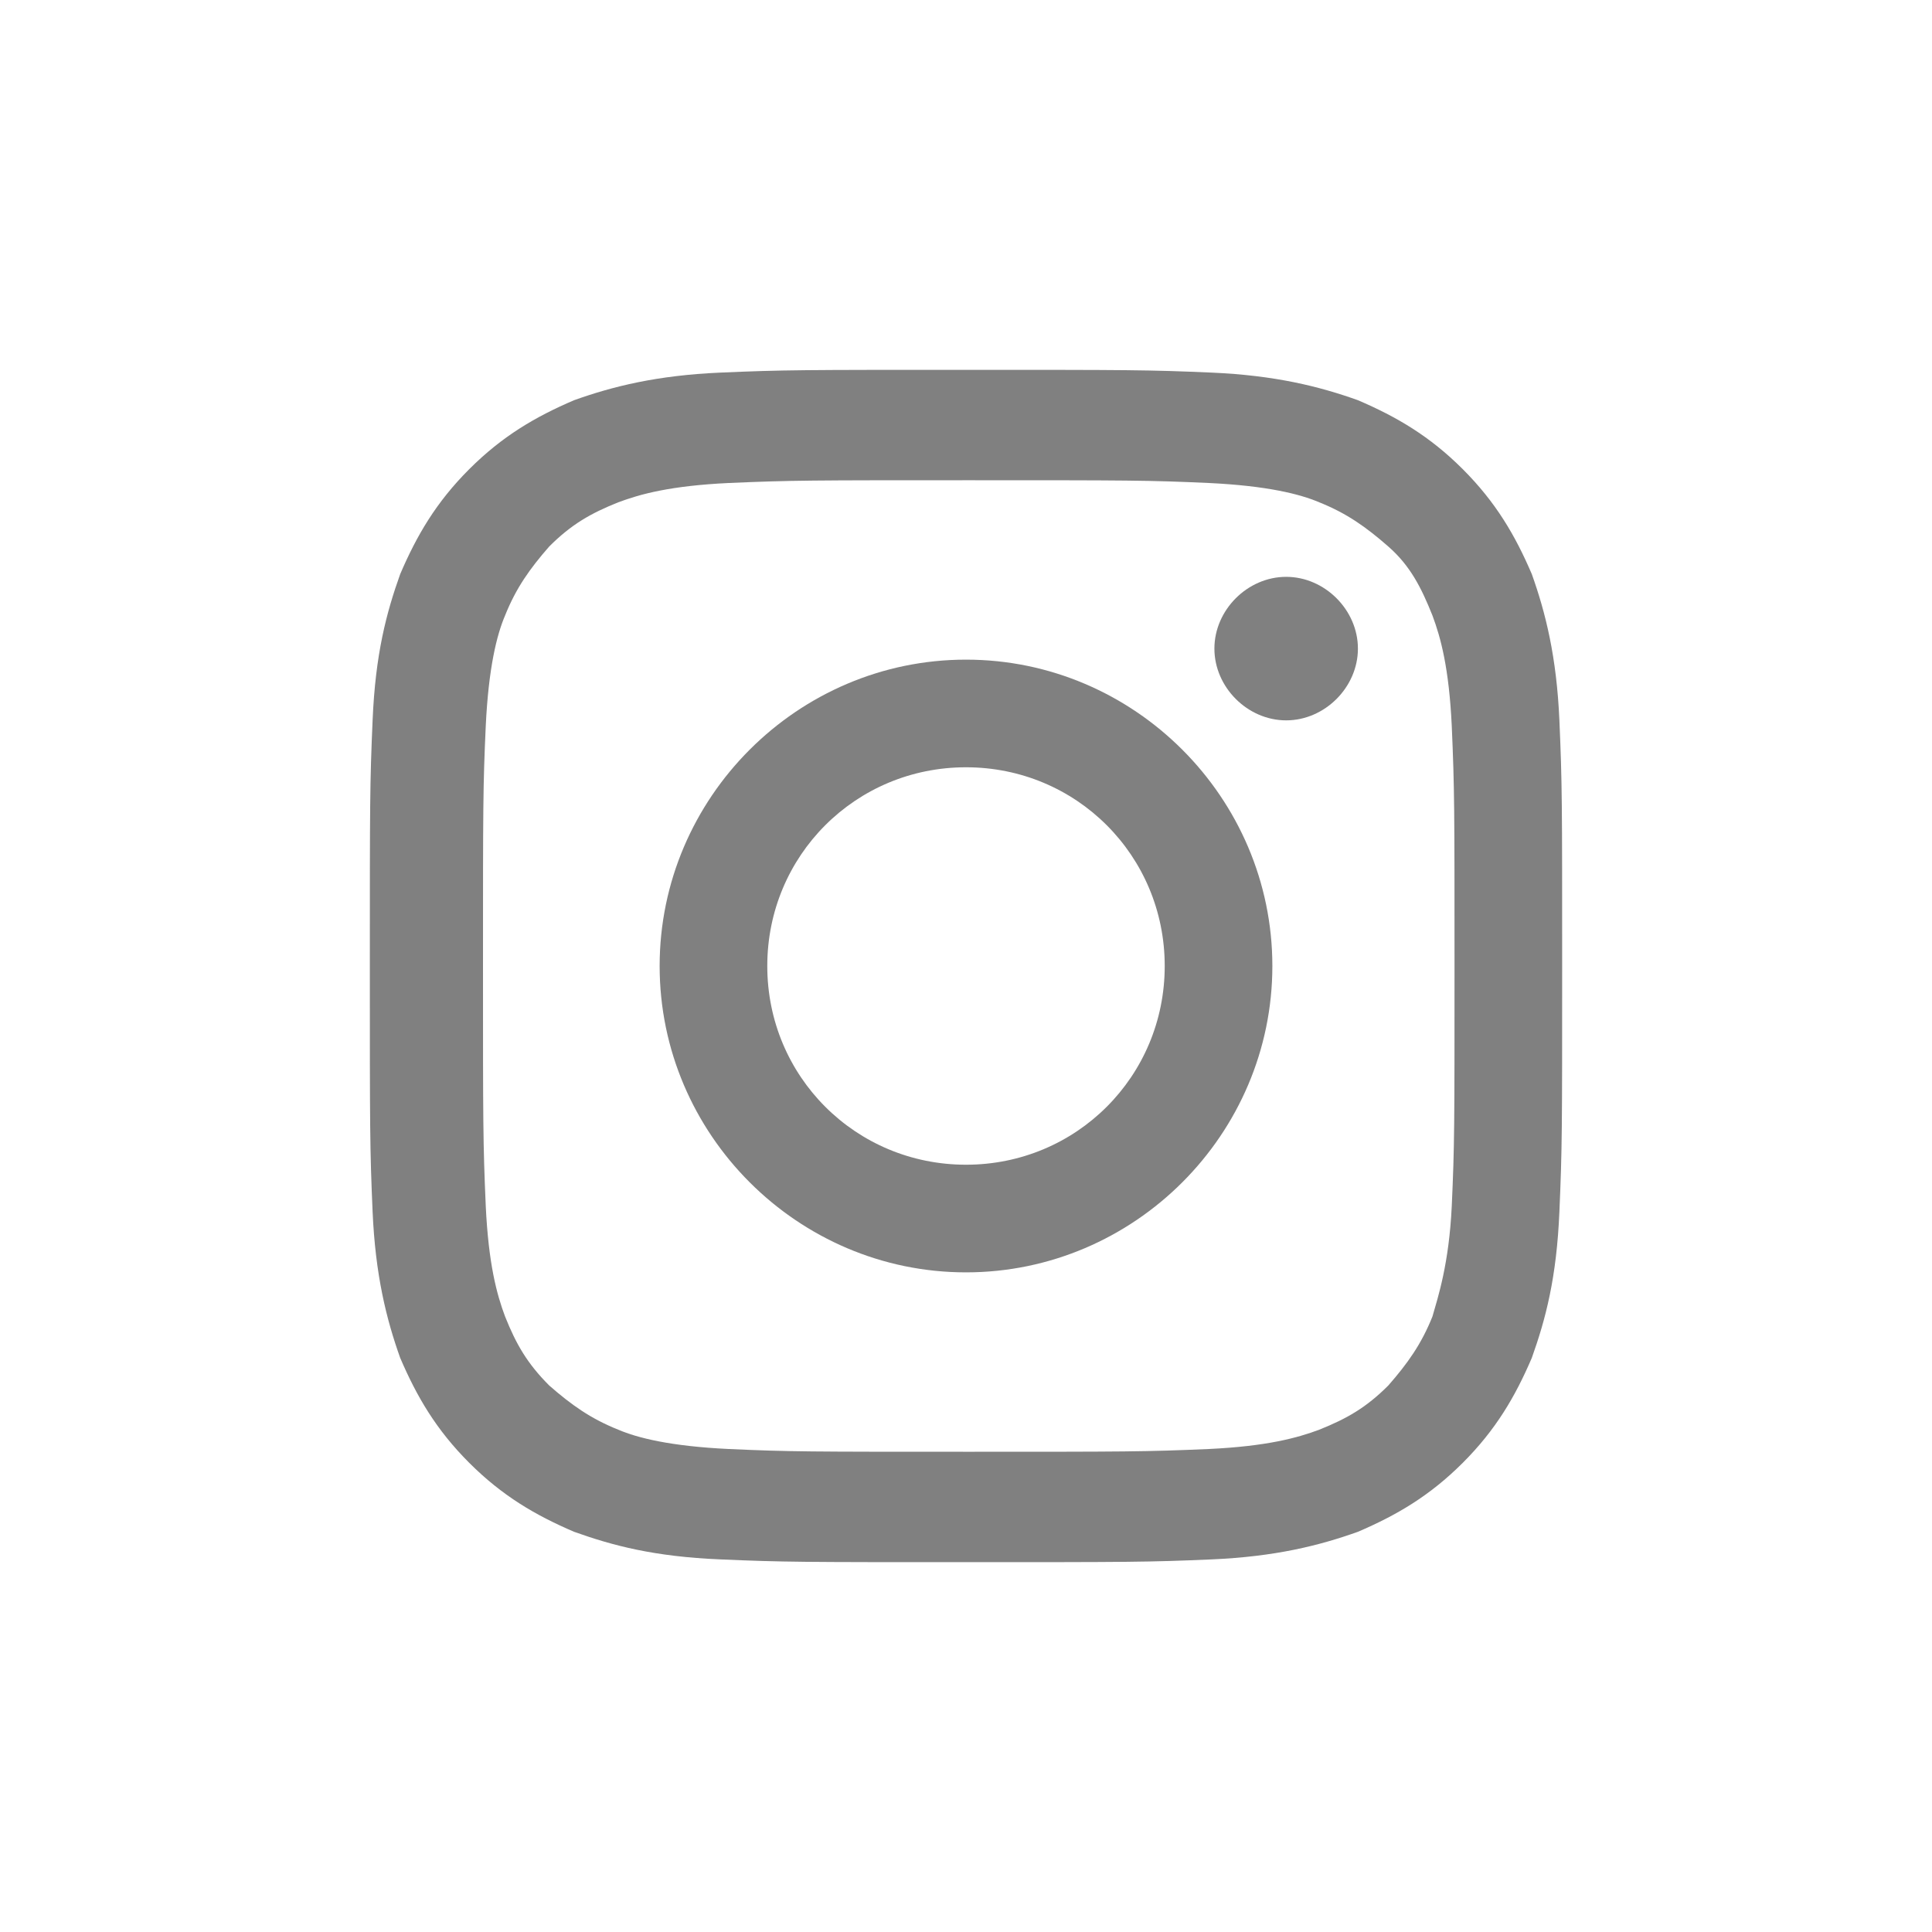 <?xml version="1.0" encoding="utf-8"?>
<!-- Generator: Adobe Illustrator 24.0.1, SVG Export Plug-In . SVG Version: 6.00 Build 0)  -->
<svg version="1.1" id="Capa_1" xmlns="http://www.w3.org/2000/svg" xmlns:xlink="http://www.w3.org/1999/xlink" x="0px" y="0px"
	 viewBox="0 0 70 70" style="enable-background:new 0 0 70 70;" xml:space="preserve">
<style type="text/css">
	.st0{fill:grey;}
</style>
<g>
	<path class="st0" d="M56.5,26.1c-0.1-2.3-0.5-3.9-1-5.3c-0.6-1.4-1.3-2.6-2.5-3.8s-2.4-1.9-3.8-2.5c-1.4-0.5-3-0.9-5.3-1
		c-2.3-0.1-3-0.1-8.9-0.1c-5.9,0-6.6,0-8.9,0.1c-2.3,0.1-3.9,0.5-5.3,1c-1.4,0.6-2.6,1.3-3.8,2.5s-1.9,2.4-2.5,3.8
		c-0.5,1.4-0.9,2.9-1,5.3c-0.1,2.3-0.1,3-0.1,8.9c0,5.9,0,6.6,0.1,8.9c0.1,2.3,0.5,3.9,1,5.3c0.6,1.4,1.3,2.6,2.5,3.8
		s2.4,1.9,3.8,2.5c1.4,0.5,2.9,0.9,5.3,1c2.3,0.1,3,0.1,8.9,0.1c5.9,0,6.6,0,8.9-0.1c2.3-0.1,3.9-0.5,5.3-1c1.4-0.6,2.6-1.3,3.8-2.5
		s1.9-2.4,2.5-3.8c0.5-1.4,0.9-2.9,1-5.3c0.1-2.3,0.1-3,0.1-8.9C56.6,29.1,56.6,28.4,56.5,26.1z M52.6,43.7c-0.1,2.1-0.5,3.3-0.7,4
		c-0.4,1-0.9,1.7-1.6,2.5c-0.8,0.8-1.5,1.2-2.5,1.6c-0.8,0.3-1.9,0.6-4,0.7c-2.3,0.1-3,0.1-8.7,0.1c-5.8,0-6.5,0-8.7-0.1
		c-2.1-0.1-3.3-0.4-4-0.7c-1-0.4-1.7-0.9-2.5-1.6c-0.8-0.8-1.2-1.5-1.6-2.5c-0.3-0.8-0.6-1.9-0.7-4c-0.1-2.3-0.1-3-0.1-8.7
		c0-5.8,0-6.5,0.1-8.7c0.1-2.1,0.4-3.3,0.7-4c0.4-1,0.9-1.7,1.6-2.5c0.8-0.8,1.5-1.2,2.5-1.6c0.8-0.3,1.9-0.6,4-0.7
		c2.3-0.1,3-0.1,8.7-0.1c5.8,0,6.5,0,8.7,0.1c2.1,0.1,3.3,0.4,4,0.7c1,0.4,1.7,0.9,2.5,1.6s1.2,1.5,1.6,2.5c0.3,0.8,0.6,1.9,0.7,4
		c0.1,2.3,0.1,3,0.1,8.7C52.7,40.8,52.7,41.5,52.6,43.7z"/>
	<path class="st0" d="M35,23.9c-6.1,0-11.1,5-11.1,11.1c0,6.1,5,11.1,11.1,11.1s11.1-5,11.1-11.1C46.1,28.9,41.1,23.9,35,23.9z
		 M35,42.2c-4,0-7.2-3.2-7.2-7.2c0-4,3.2-7.2,7.2-7.2c4,0,7.2,3.2,7.2,7.2C42.2,39,39,42.2,35,42.2z"/>
	<path class="st0" d="M46.6,20.9c-1.4,0-2.6,1.2-2.6,2.6s1.2,2.6,2.6,2.6c1.4,0,2.6-1.2,2.6-2.6S48,20.9,46.6,20.9z"/>
</g>
</svg>
